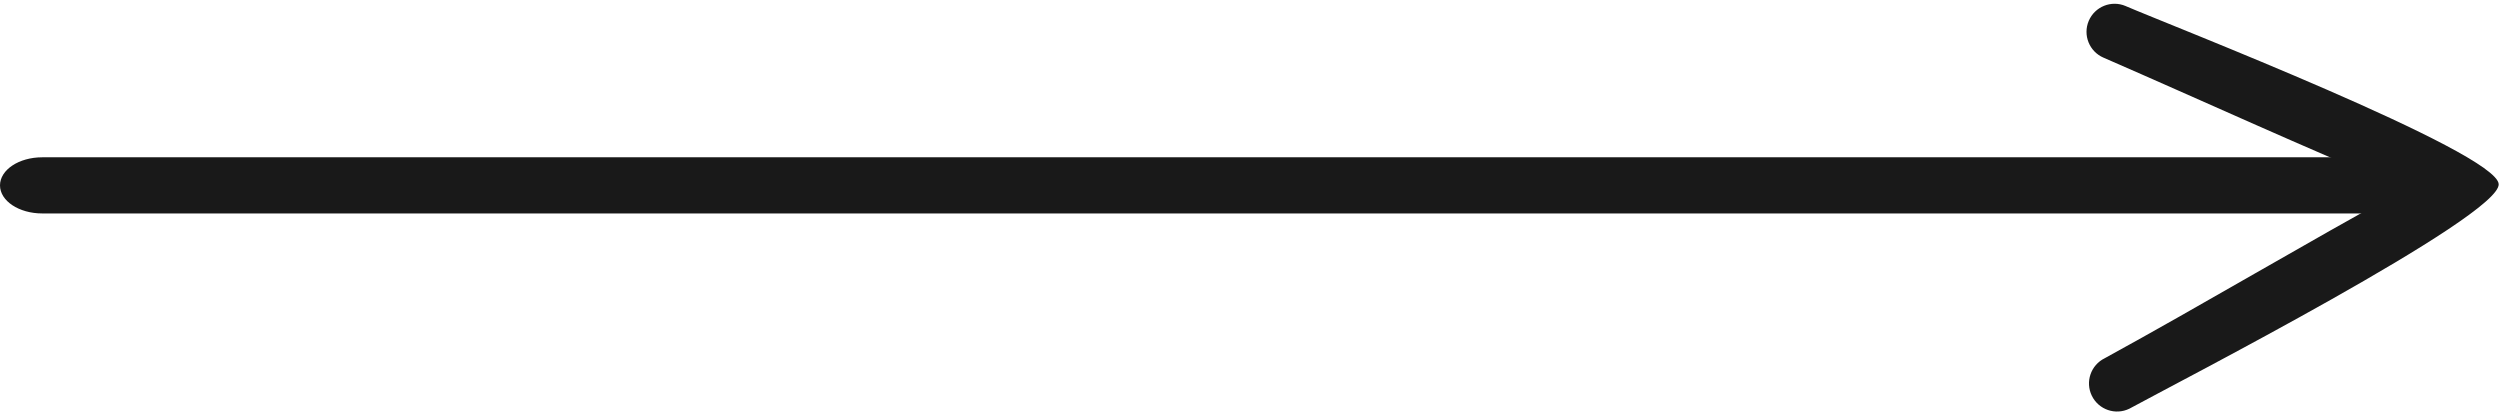 <?xml version="1.0" encoding="UTF-8" standalone="no"?><svg xmlns="http://www.w3.org/2000/svg" xmlns:xlink="http://www.w3.org/1999/xlink" clip-rule="evenodd" fill="#191919" fill-rule="evenodd" height="241.4" image-rendering="optimizeQuality" preserveAspectRatio="xMidYMid meet" shape-rendering="geometricPrecision" text-rendering="geometricPrecision" version="1" viewBox="0.0 -2.2 1452.5 241.4" width="1452.5" zoomAndPan="magnify"><g><g><g id="change1_1"><path d="M24.52 89.19c449.74,0 899.47,0 1349.21,0 13.54,0 24.52,7.3 24.52,16.31 0,9.01 -10.98,16.31 -24.52,16.31 -449.74,0 -899.47,0 -1349.21,0 -13.54,0 -24.52,-7.3 -24.52,-16.31 0,-9.01 10.98,-16.31 24.52,-16.31z"/></g><path d="M24.52 105.51c448.87,0 902.1,0 1349.21,0" fill="none"/><g id="change1_2"><path d="M1234.98 1.31c23.46,10.21 215.96,84.79 216.76,103.5 0.8,18.87 -187.79,115.79 -214.56,130.43 -8.09,3.96 -17.86,0.6 -21.82,-7.49 -3.96,-8.09 -0.6,-17.86 7.49,-21.82 58.84,-32.24 115.8,-66.33 174.4,-98.33 -58.69,-24.22 -117,-51.01 -175.08,-76.29 -8.28,-3.54 -12.13,-13.12 -8.6,-21.41 3.54,-8.28 13.12,-12.13 21.41,-8.6z"/></g><path d="M1228.58 16.32c71.96,30.71 188.41,83.91 206.86,89.19 -19.98,7.6 -170.11,97.82 -205.43,115.09" fill="none"/></g></g></svg>
